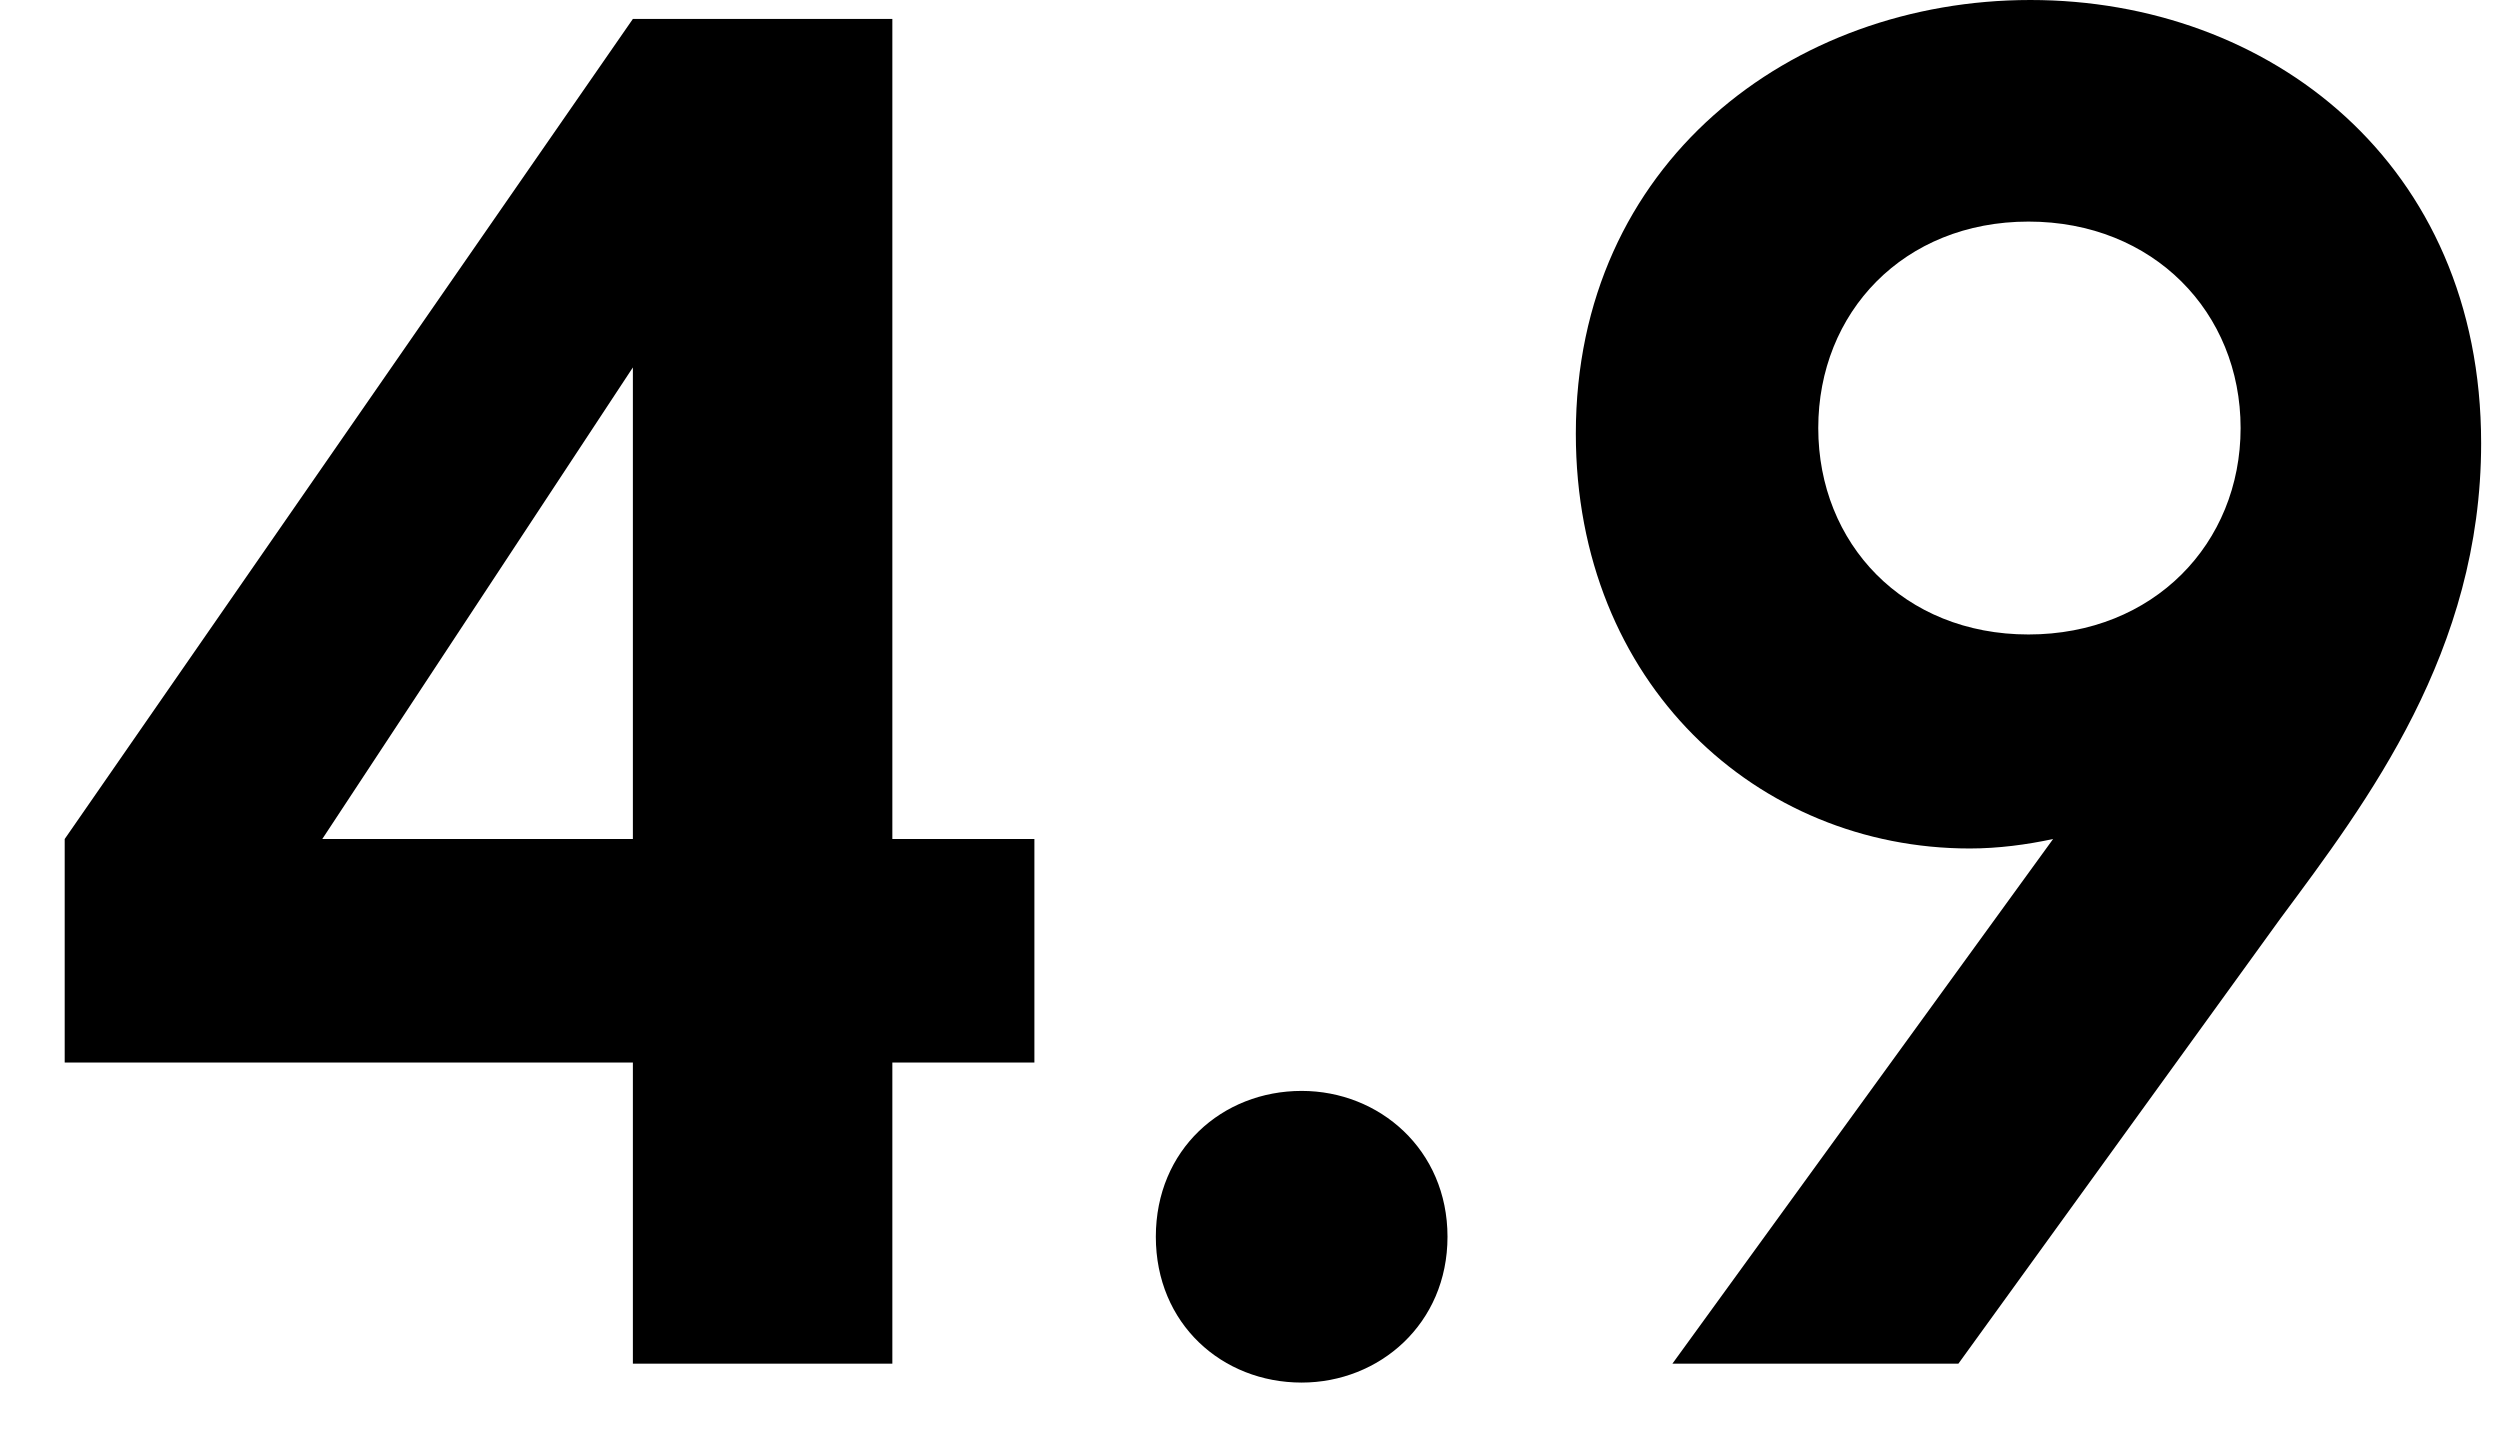 <svg width="33" height="19" viewBox="0 0 33 19" fill="none" xmlns="http://www.w3.org/2000/svg">
<path d="M26.801 0C29.951 0 32.751 2.15 32.751 5.85C32.751 8.6 31.251 10.575 30.101 12.125L25.851 18H22.076L27.101 11.075C26.751 11.15 26.376 11.2 26.001 11.2C23.201 11.2 20.801 9.025 20.801 5.725C20.801 2.15 23.651 0 26.801 0ZM24.001 5.65C24.001 7.175 25.126 8.375 26.776 8.375C28.426 8.375 29.576 7.175 29.576 5.65C29.576 4.125 28.426 2.925 26.776 2.925C25.126 2.925 24.001 4.125 24.001 5.65Z" fill="black"/>
<path d="M17.182 18.25C16.132 18.25 15.257 17.475 15.257 16.325C15.257 15.175 16.132 14.4 17.182 14.4C18.207 14.4 19.107 15.175 19.107 16.325C19.107 17.475 18.207 18.25 17.182 18.25Z" fill="black"/>
<path d="M8.354 18V14.025H0.854V11.075L8.354 0.25H11.779V11.075H13.654V14.025H11.779V18H8.354ZM4.254 11.075H8.354V4.85L4.254 11.075Z" fill="black"/>
</svg>
